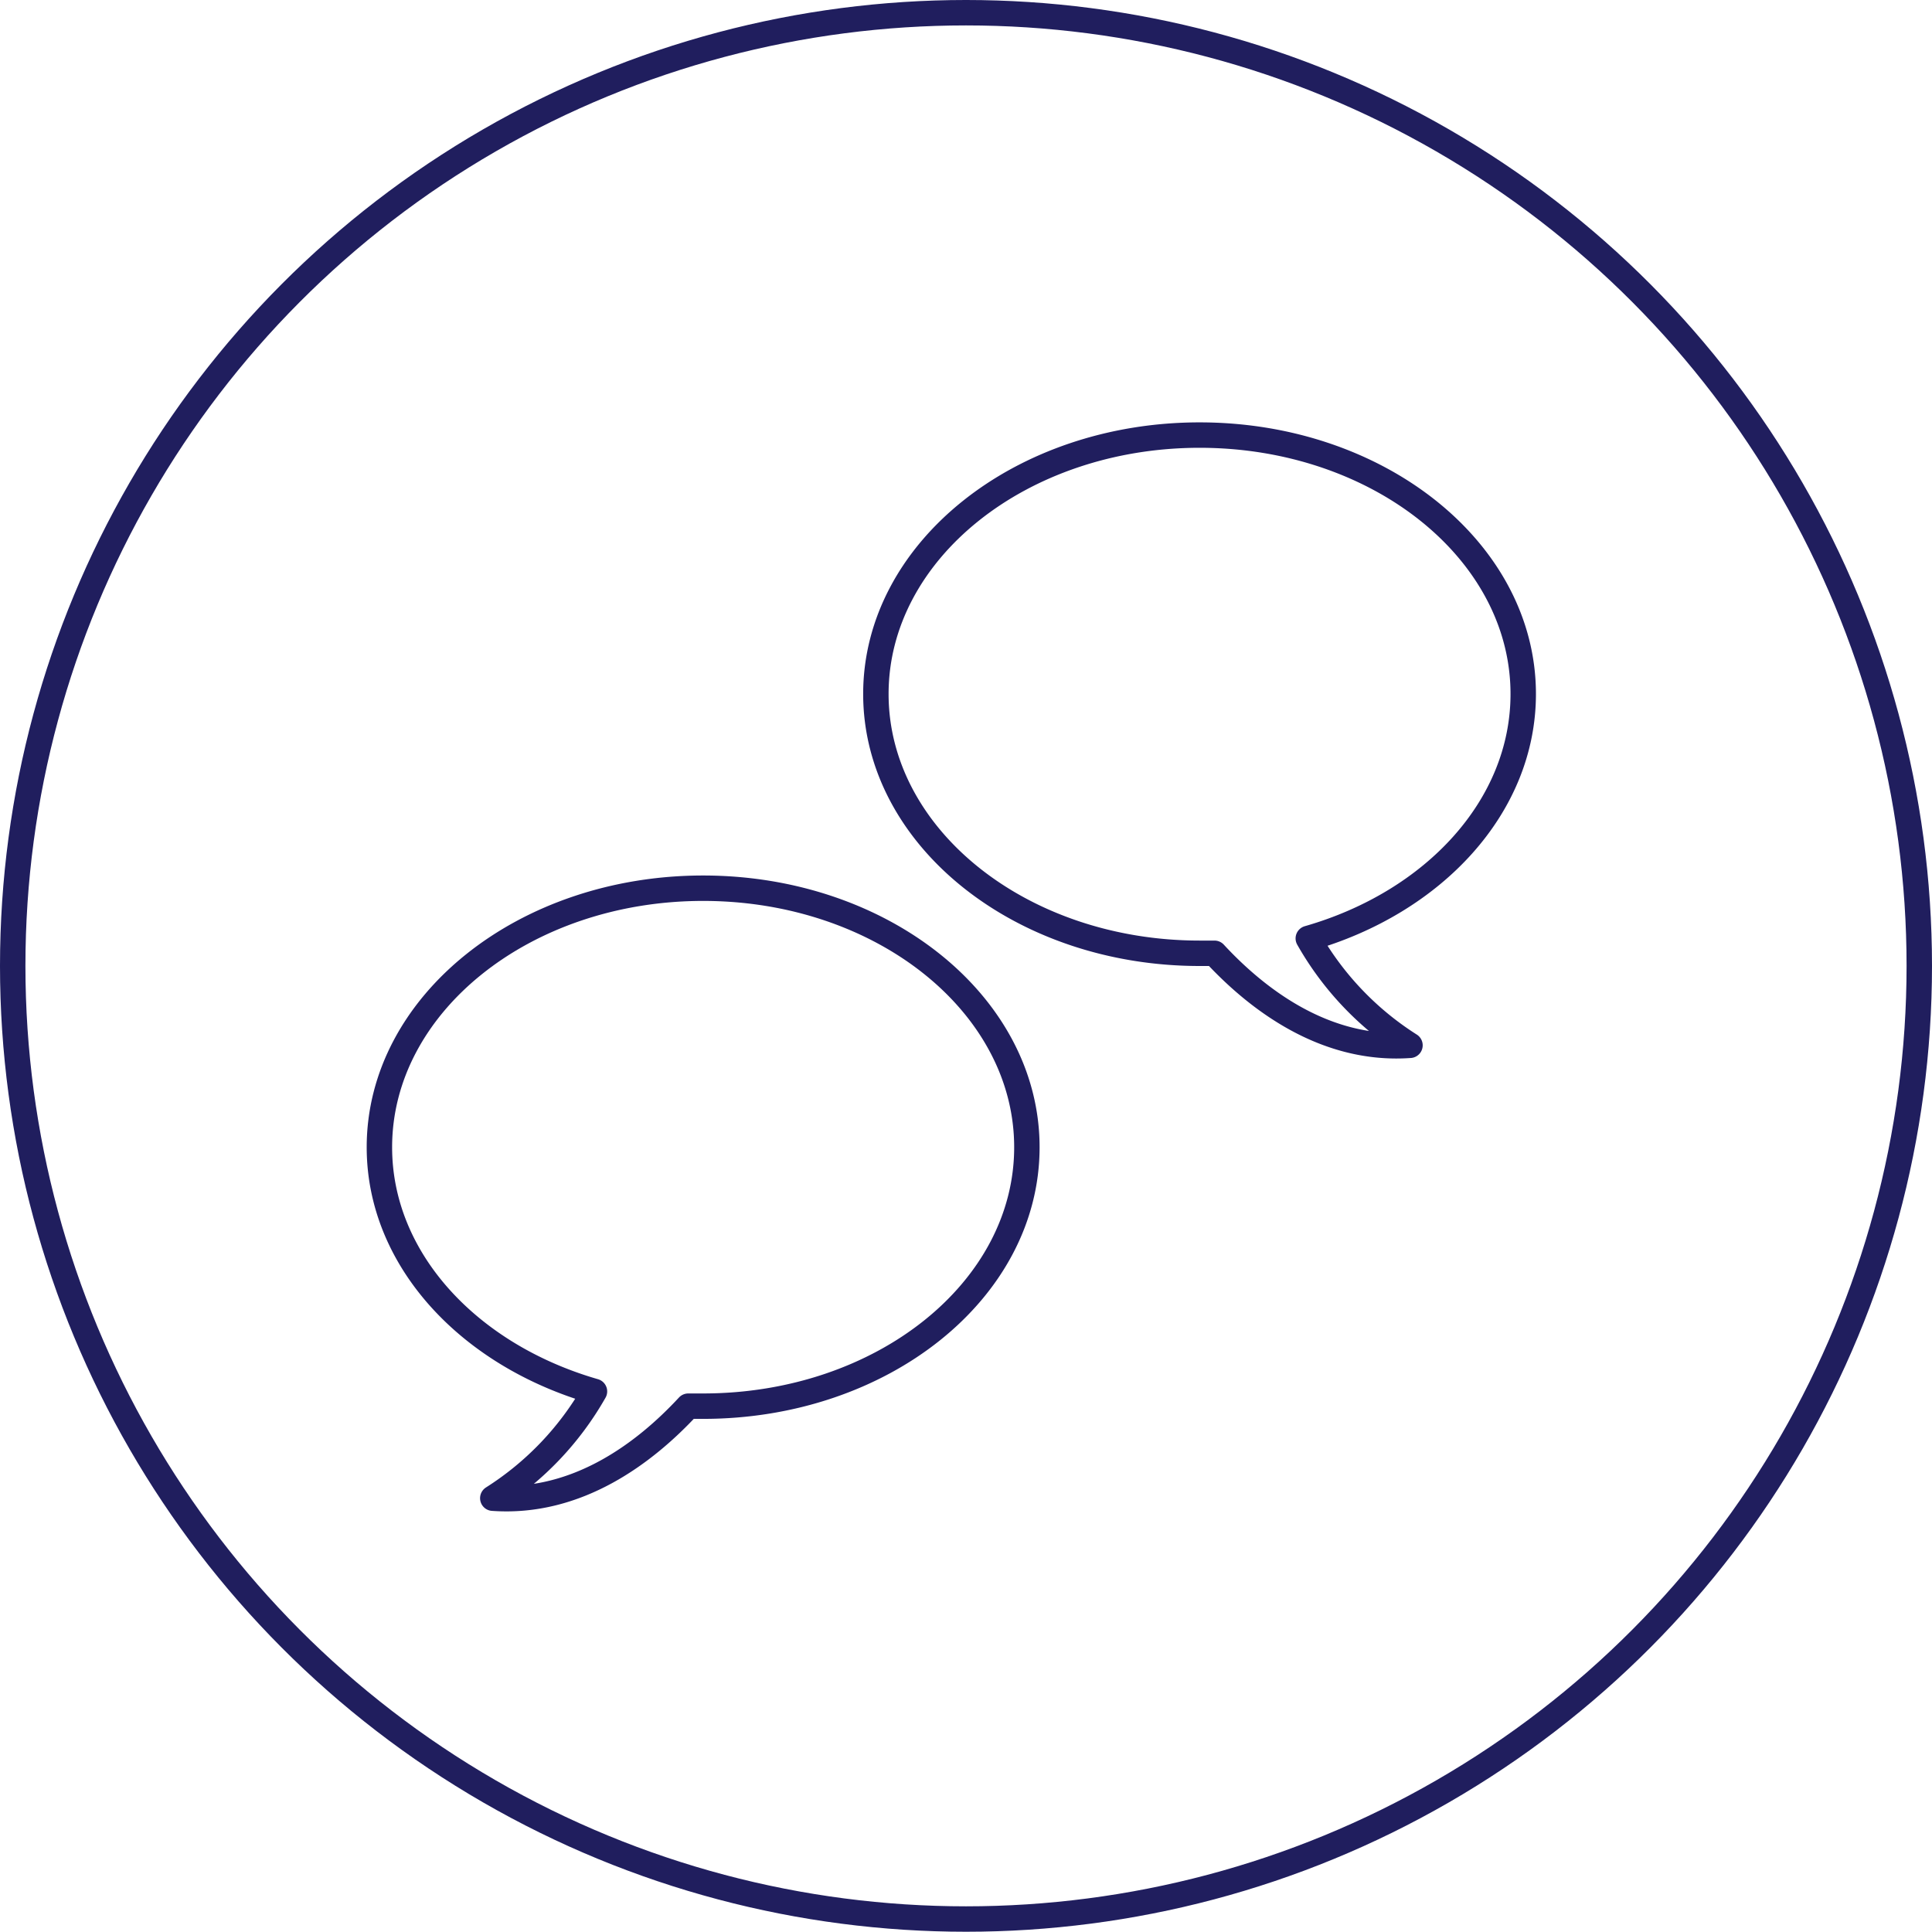 <svg xmlns="http://www.w3.org/2000/svg" viewBox="0 0 152 151.98"><defs><style>.cls-1,.cls-2{fill:none;stroke:#201e5e;stroke-width:2px;}.cls-1{stroke-miterlimit:10;}.cls-2{stroke-linecap:round;stroke-linejoin:round;}</style></defs><title>feature__image005</title><g id="レイヤー_2" data-name="レイヤー 2"><g id="レイヤー_1-2" data-name="レイヤー 1"><ellipse class="cls-1" cx="76" cy="75.99" rx="75" ry="74.99"/><path class="cls-2" d="M119.84,54.6c0-11.25-11.4-20.37-25.46-20.37S68.91,43.35,68.91,54.6,80.31,75,94.38,75q.59,0,1.17,0c3.39,3.66,8.72,7.72,15.38,7.24a23.91,23.91,0,0,1-8-8.41C112.81,71,119.84,63.44,119.84,54.6Z"/><path class="cls-2" d="M29.85,90.26c0-11.26,11.41-20.38,25.47-20.38S80.79,79,80.79,90.26s-11.4,20.37-25.47,20.37q-.59,0-1.17,0c-3.39,3.66-8.72,7.72-15.38,7.24a23.93,23.93,0,0,0,8-8.4C36.89,106.62,29.85,99.09,29.85,90.26Z"/></g></g></svg>
